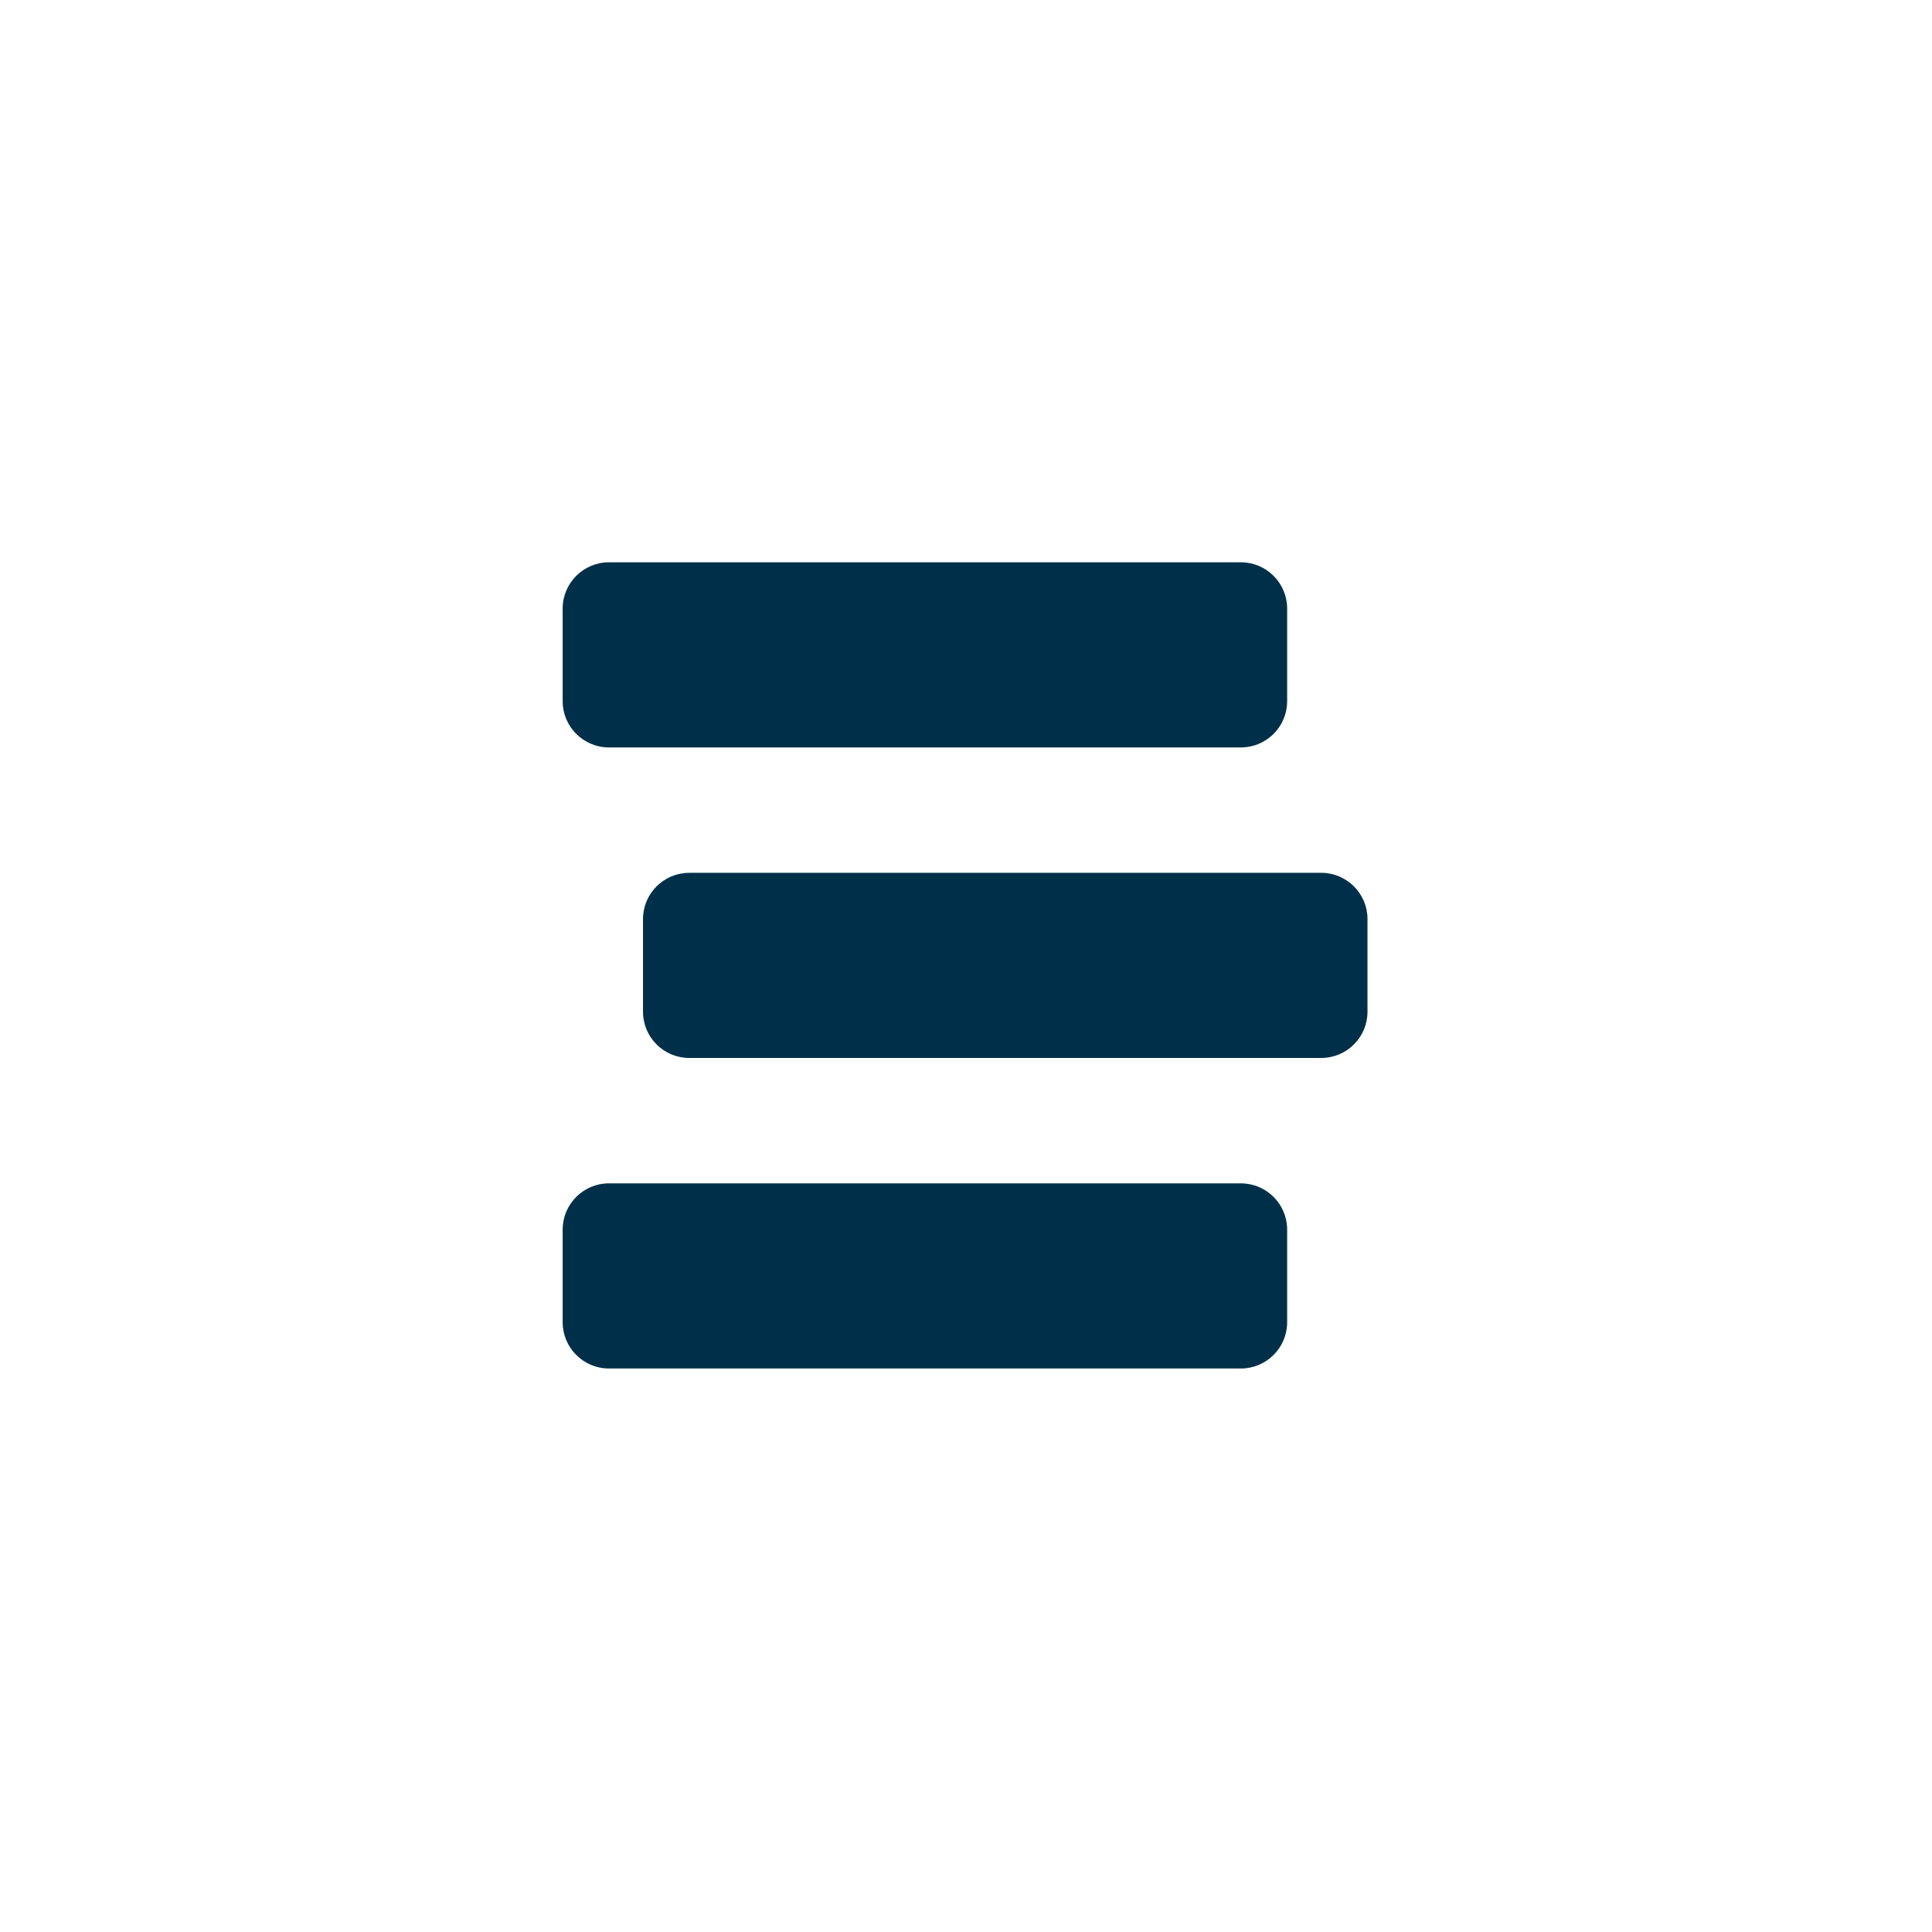 <?xml version="1.0" encoding="UTF-8" standalone="no"?>
<!DOCTYPE svg PUBLIC "-//W3C//DTD SVG 1.1//EN" "http://www.w3.org/Graphics/SVG/1.1/DTD/svg11.dtd">
<svg width="100%" height="100%" viewBox="0 0 48 48" version="1.1" xmlns="http://www.w3.org/2000/svg" xmlns:xlink="http://www.w3.org/1999/xlink" xml:space="preserve" xmlns:serif="http://www.serif.com/" style="fill-rule:evenodd;clip-rule:evenodd;stroke-linejoin:round;stroke-miterlimit:2;">
    <path d="M31.979,15.12C31.979,14.486 31.464,13.97 30.829,13.97L15.129,13.97C14.495,13.97 13.979,14.486 13.979,15.12L13.979,17.42C13.979,18.055 14.495,18.57 15.129,18.57L30.829,18.57C31.464,18.57 31.979,18.055 31.979,17.42L31.979,15.12Z" style="fill:rgb(0,48,73);"/>
    <path d="M33.975,22.835C33.975,22.2 33.46,21.685 32.825,21.685L17.125,21.685C16.49,21.685 15.975,22.2 15.975,22.835L15.975,25.135C15.975,25.77 16.49,26.285 17.125,26.285L32.825,26.285C33.46,26.285 33.975,25.77 33.975,25.135L33.975,22.835Z" style="fill:rgb(0,48,73);"/>
    <path d="M31.979,30.55C31.979,29.915 31.464,29.4 30.829,29.4L15.129,29.4C14.495,29.4 13.979,29.915 13.979,30.55L13.979,32.85C13.979,33.485 14.495,34 15.129,34L30.829,34C31.464,34 31.979,33.485 31.979,32.85L31.979,30.55Z" style="fill:rgb(0,48,73);"/>
</svg>
